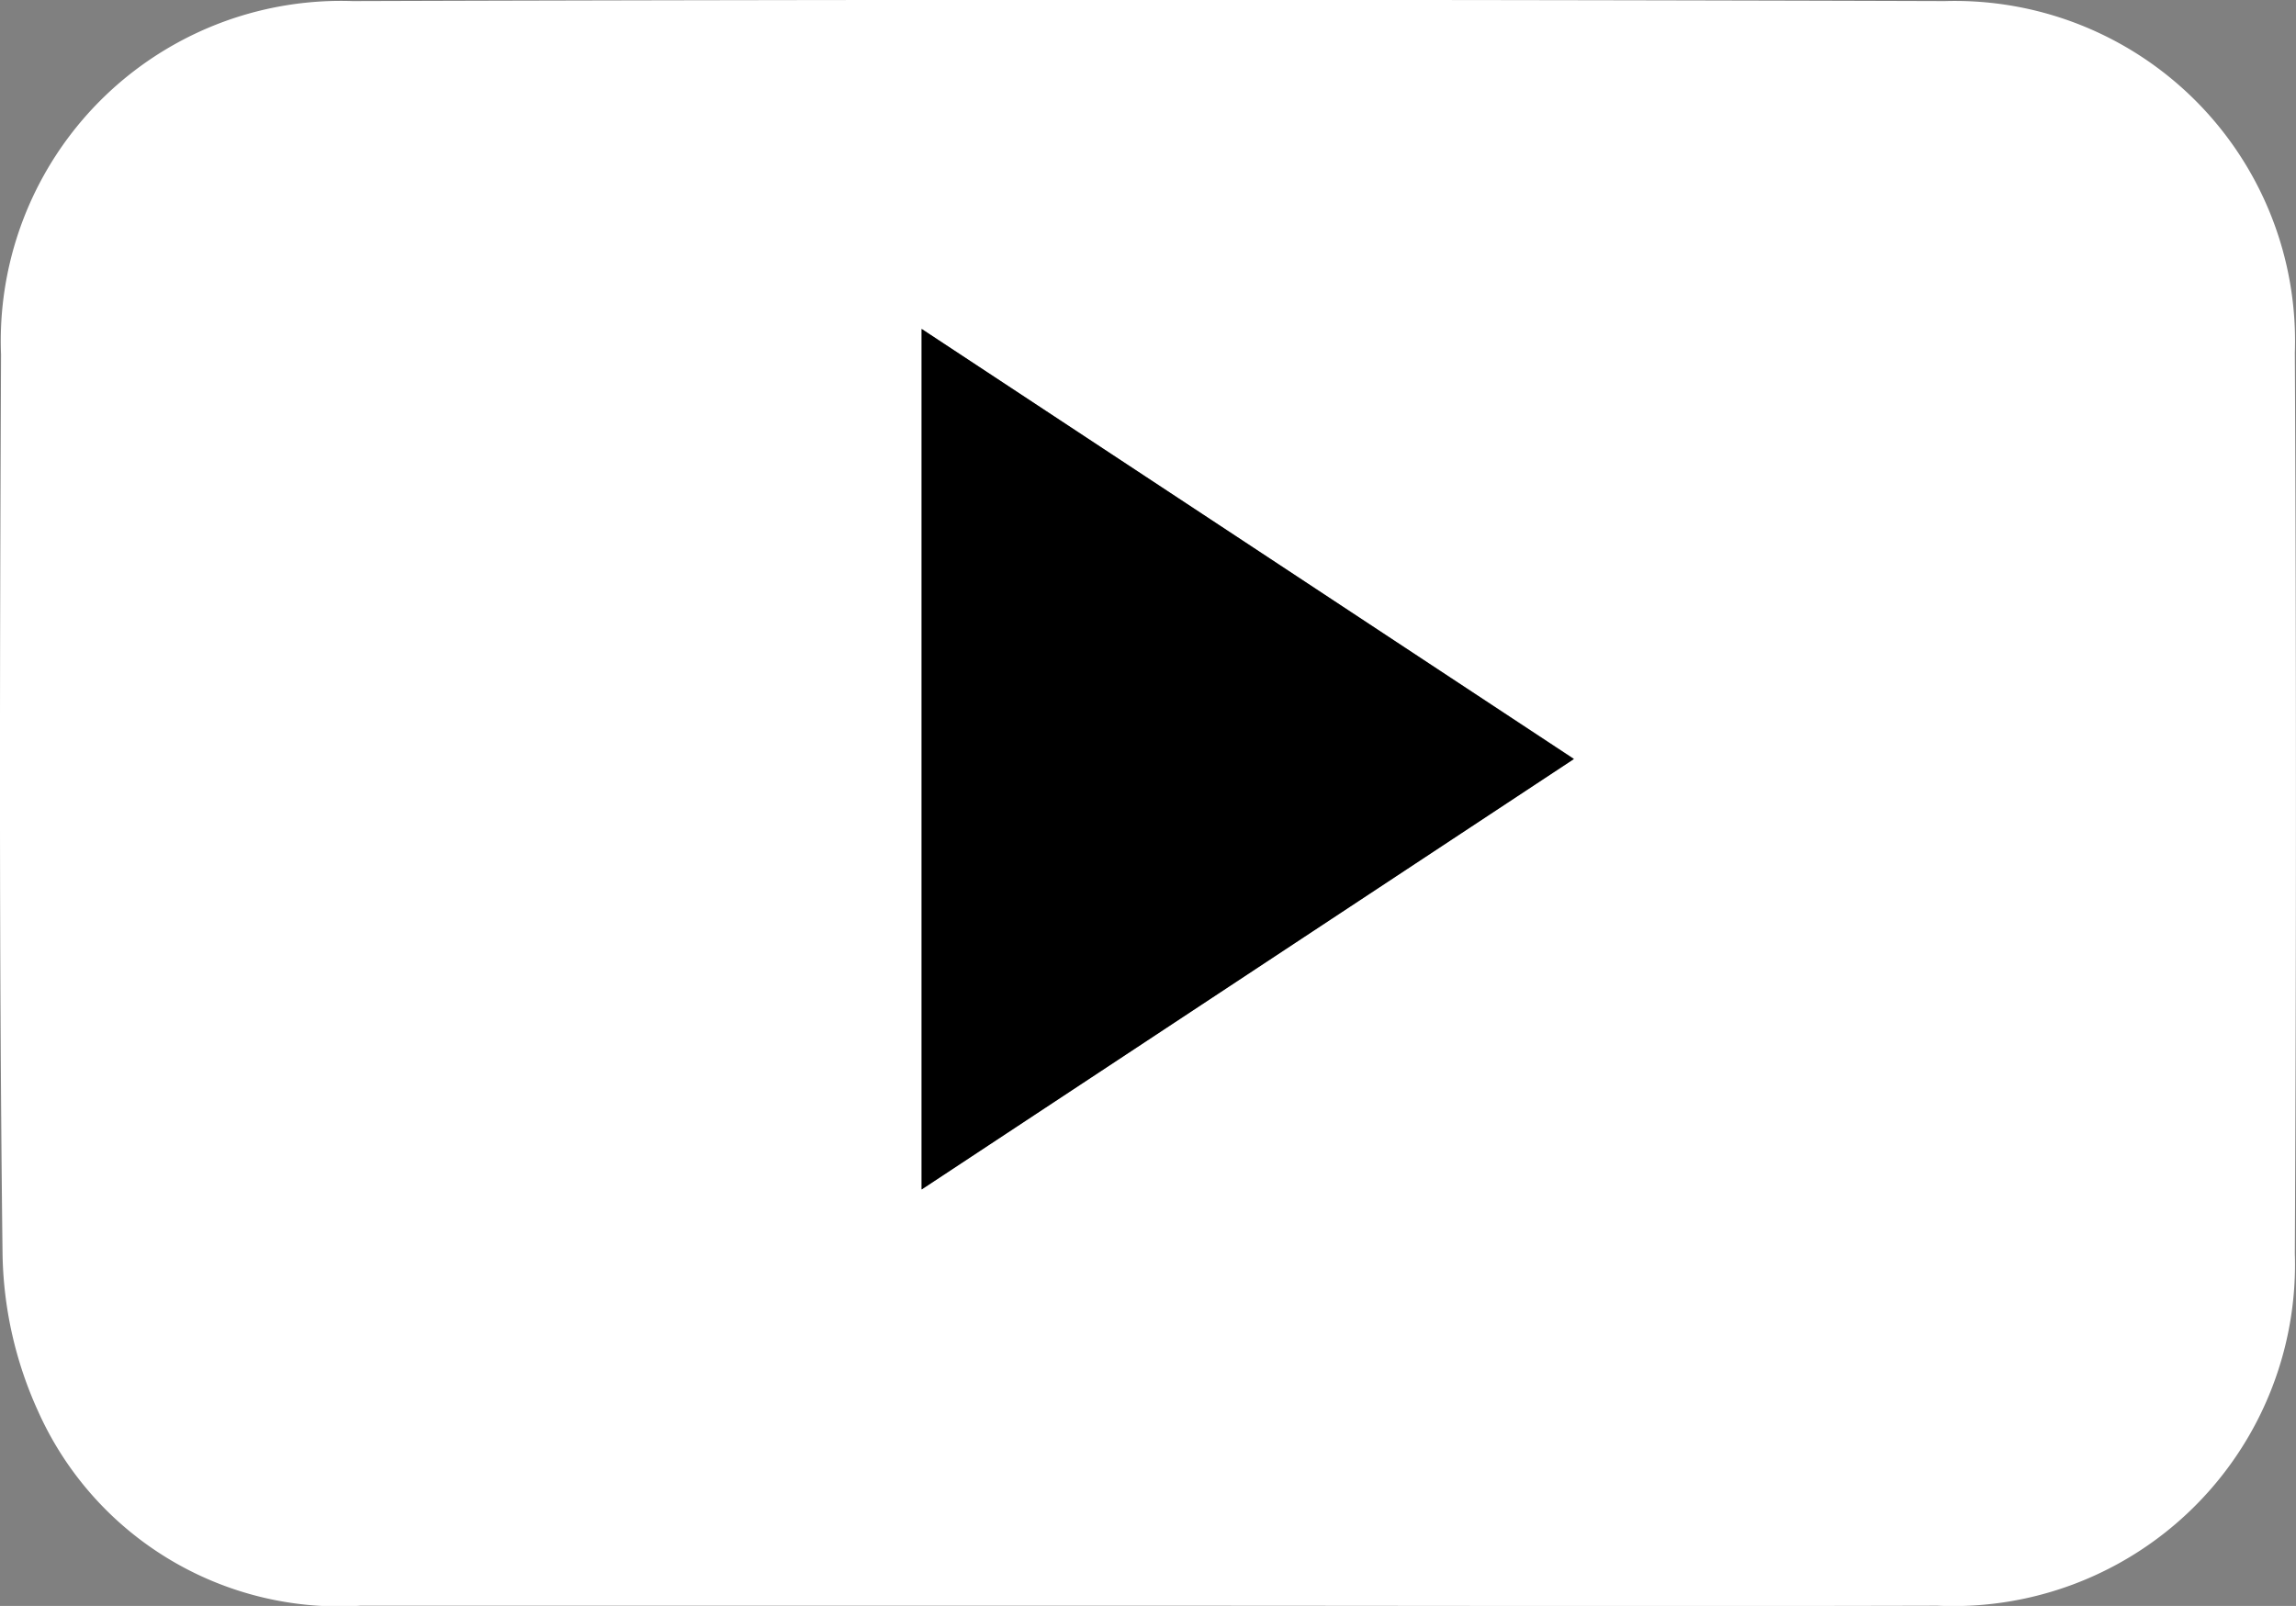 <svg xmlns="http://www.w3.org/2000/svg" width="41.853" height="29.279"><rect width="100%" height="100%" fill="#808080" stroke="none"/><path data-name="パス 1" d="M20.912 29.275H6.571a6.011 6.011 0 0 1-5.88-3.553 7.167 7.167 0 0 1-.645-2.9C-.019 17.375-.003 11.915.019 6.465A6.2 6.2 0 0 1 6.431.02q14.513-.045 29.021 0a6.2 6.2 0 0 1 6.38 6.413q.04 8.208 0 16.421a6.228 6.228 0 0 1-6.515 6.421c-4.8.013-9.6 0-14.405 0ZM16.8 5.997v15.685c3.994-2.634 7.9-5.214 11.89-7.848-4.01-2.639-7.913-5.214-11.89-7.837Z" fill="#fff"/><path data-name="パス 2" d="M16.8 5.997c3.983 2.623 7.885 5.2 11.89 7.842-3.988 2.634-7.9 5.214-11.89 7.848Z"/></svg>